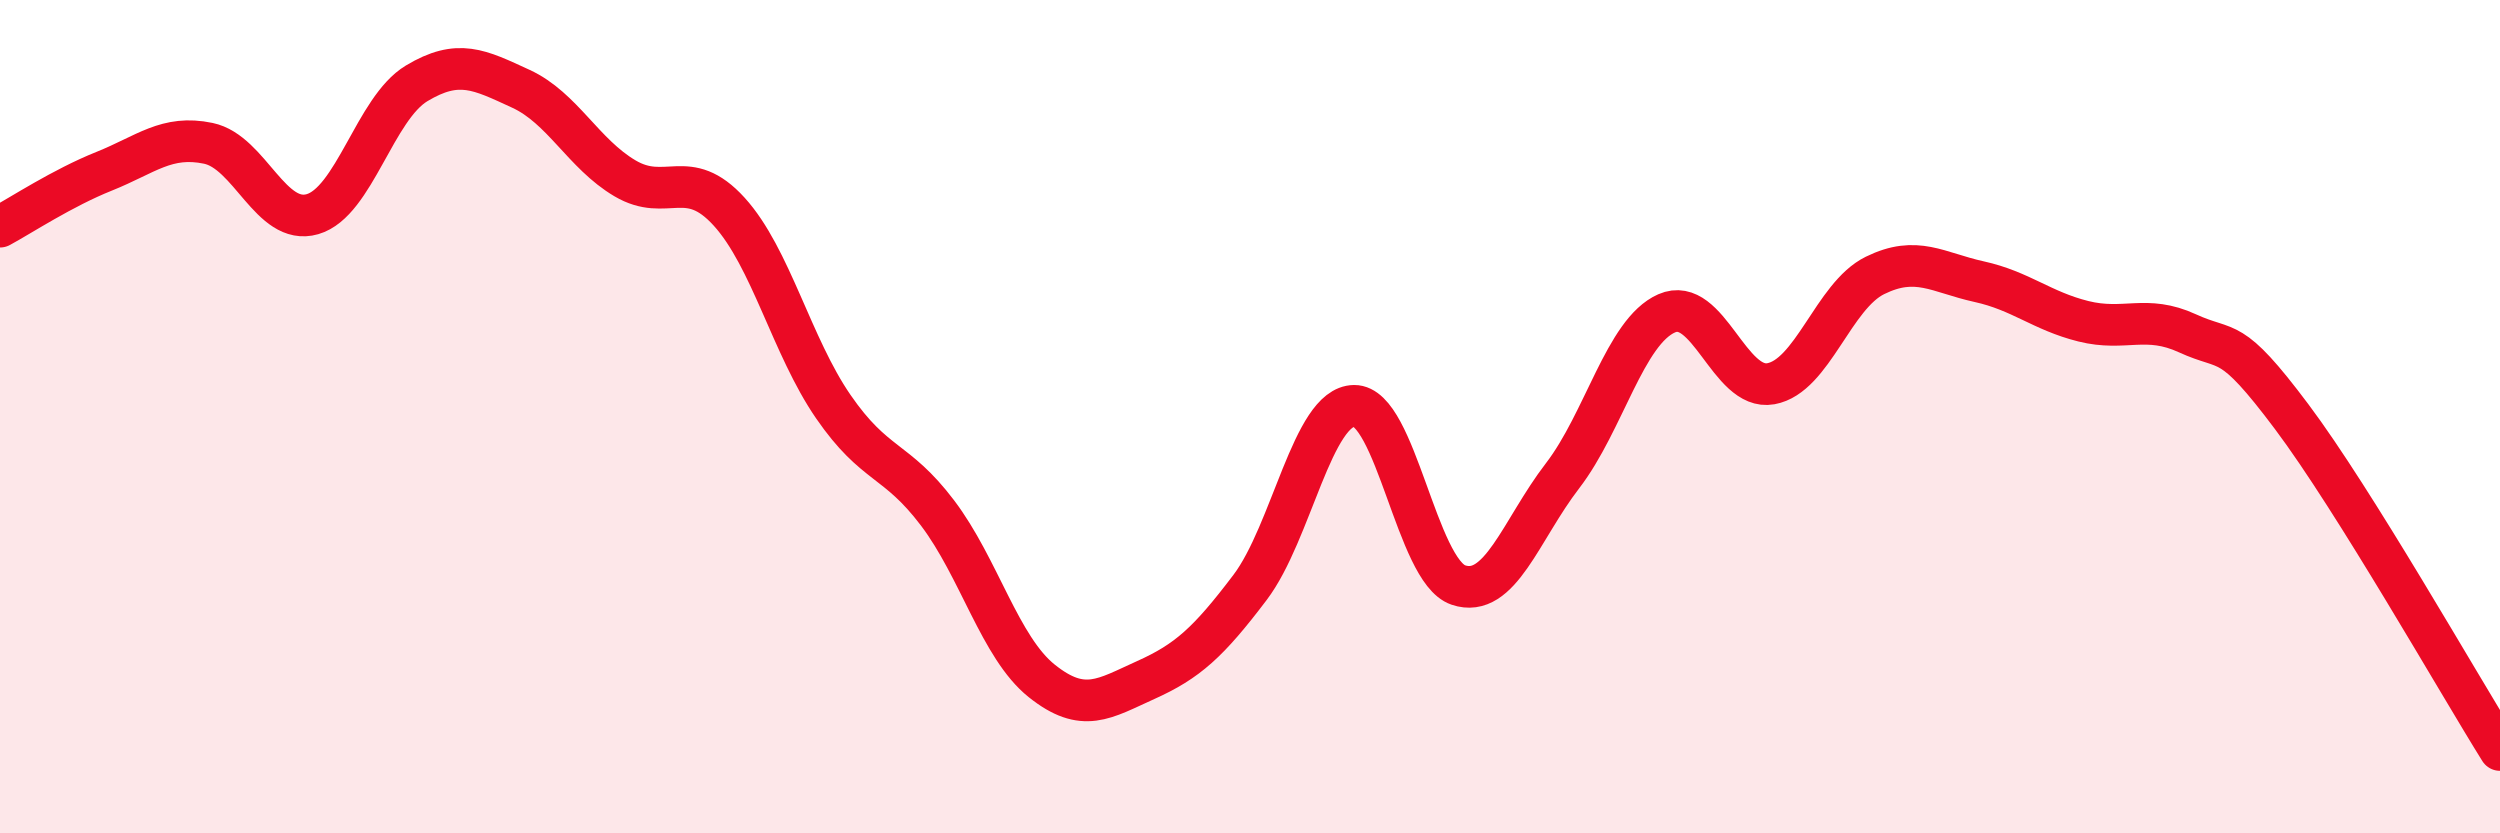 
    <svg width="60" height="20" viewBox="0 0 60 20" xmlns="http://www.w3.org/2000/svg">
      <path
        d="M 0,5.44 C 0.5,5.17 1.5,4.51 2.5,4.11 C 3.5,3.71 4,3.23 5,3.44 C 6,3.65 6.5,5.43 7.5,5.14 C 8.5,4.85 9,2.6 10,2 C 11,1.4 11.5,1.67 12.5,2.13 C 13.5,2.59 14,3.69 15,4.28 C 16,4.87 16.5,3.98 17.5,5.08 C 18.5,6.18 19,8.31 20,9.76 C 21,11.21 21.5,10.99 22.5,12.31 C 23.5,13.63 24,15.54 25,16.34 C 26,17.14 26.5,16.77 27.5,16.32 C 28.5,15.87 29,15.42 30,14.1 C 31,12.78 31.5,9.75 32.5,9.74 C 33.5,9.73 34,13.7 35,14.04 C 36,14.38 36.5,12.72 37.5,11.42 C 38.5,10.12 39,7.96 40,7.52 C 41,7.08 41.5,9.39 42.5,9.21 C 43.5,9.03 44,7.1 45,6.61 C 46,6.12 46.5,6.54 47.5,6.76 C 48.5,6.98 49,7.46 50,7.71 C 51,7.96 51.5,7.54 52.5,8 C 53.5,8.46 53.5,8 55,10 C 56.5,12 59,16.4 60,18L60 20L0 20Z"
        fill="#EB0A25"
        opacity="0.1"
        stroke-linecap="round"
        stroke-linejoin="round"
      />
      <path
        d="M 0,5.44 C 0.5,5.17 1.5,4.51 2.5,4.11 C 3.5,3.71 4,3.23 5,3.44 C 6,3.65 6.5,5.43 7.5,5.14 C 8.5,4.85 9,2.6 10,2 C 11,1.4 11.5,1.67 12.5,2.13 C 13.5,2.59 14,3.69 15,4.28 C 16,4.87 16.5,3.98 17.5,5.08 C 18.5,6.18 19,8.31 20,9.76 C 21,11.21 21.5,10.99 22.5,12.31 C 23.5,13.63 24,15.54 25,16.34 C 26,17.14 26.5,16.77 27.5,16.32 C 28.5,15.87 29,15.42 30,14.1 C 31,12.78 31.5,9.75 32.5,9.74 C 33.5,9.73 34,13.7 35,14.04 C 36,14.38 36.5,12.72 37.5,11.42 C 38.5,10.12 39,7.96 40,7.52 C 41,7.08 41.5,9.39 42.5,9.21 C 43.5,9.03 44,7.1 45,6.61 C 46,6.12 46.5,6.54 47.5,6.76 C 48.5,6.98 49,7.46 50,7.71 C 51,7.96 51.5,7.54 52.5,8 C 53.5,8.46 53.5,8 55,10 C 56.5,12 59,16.4 60,18"
        stroke="#EB0A25"
        stroke-width="1"
        fill="none"
        stroke-linecap="round"
        stroke-linejoin="round"
      />
    </svg>
  